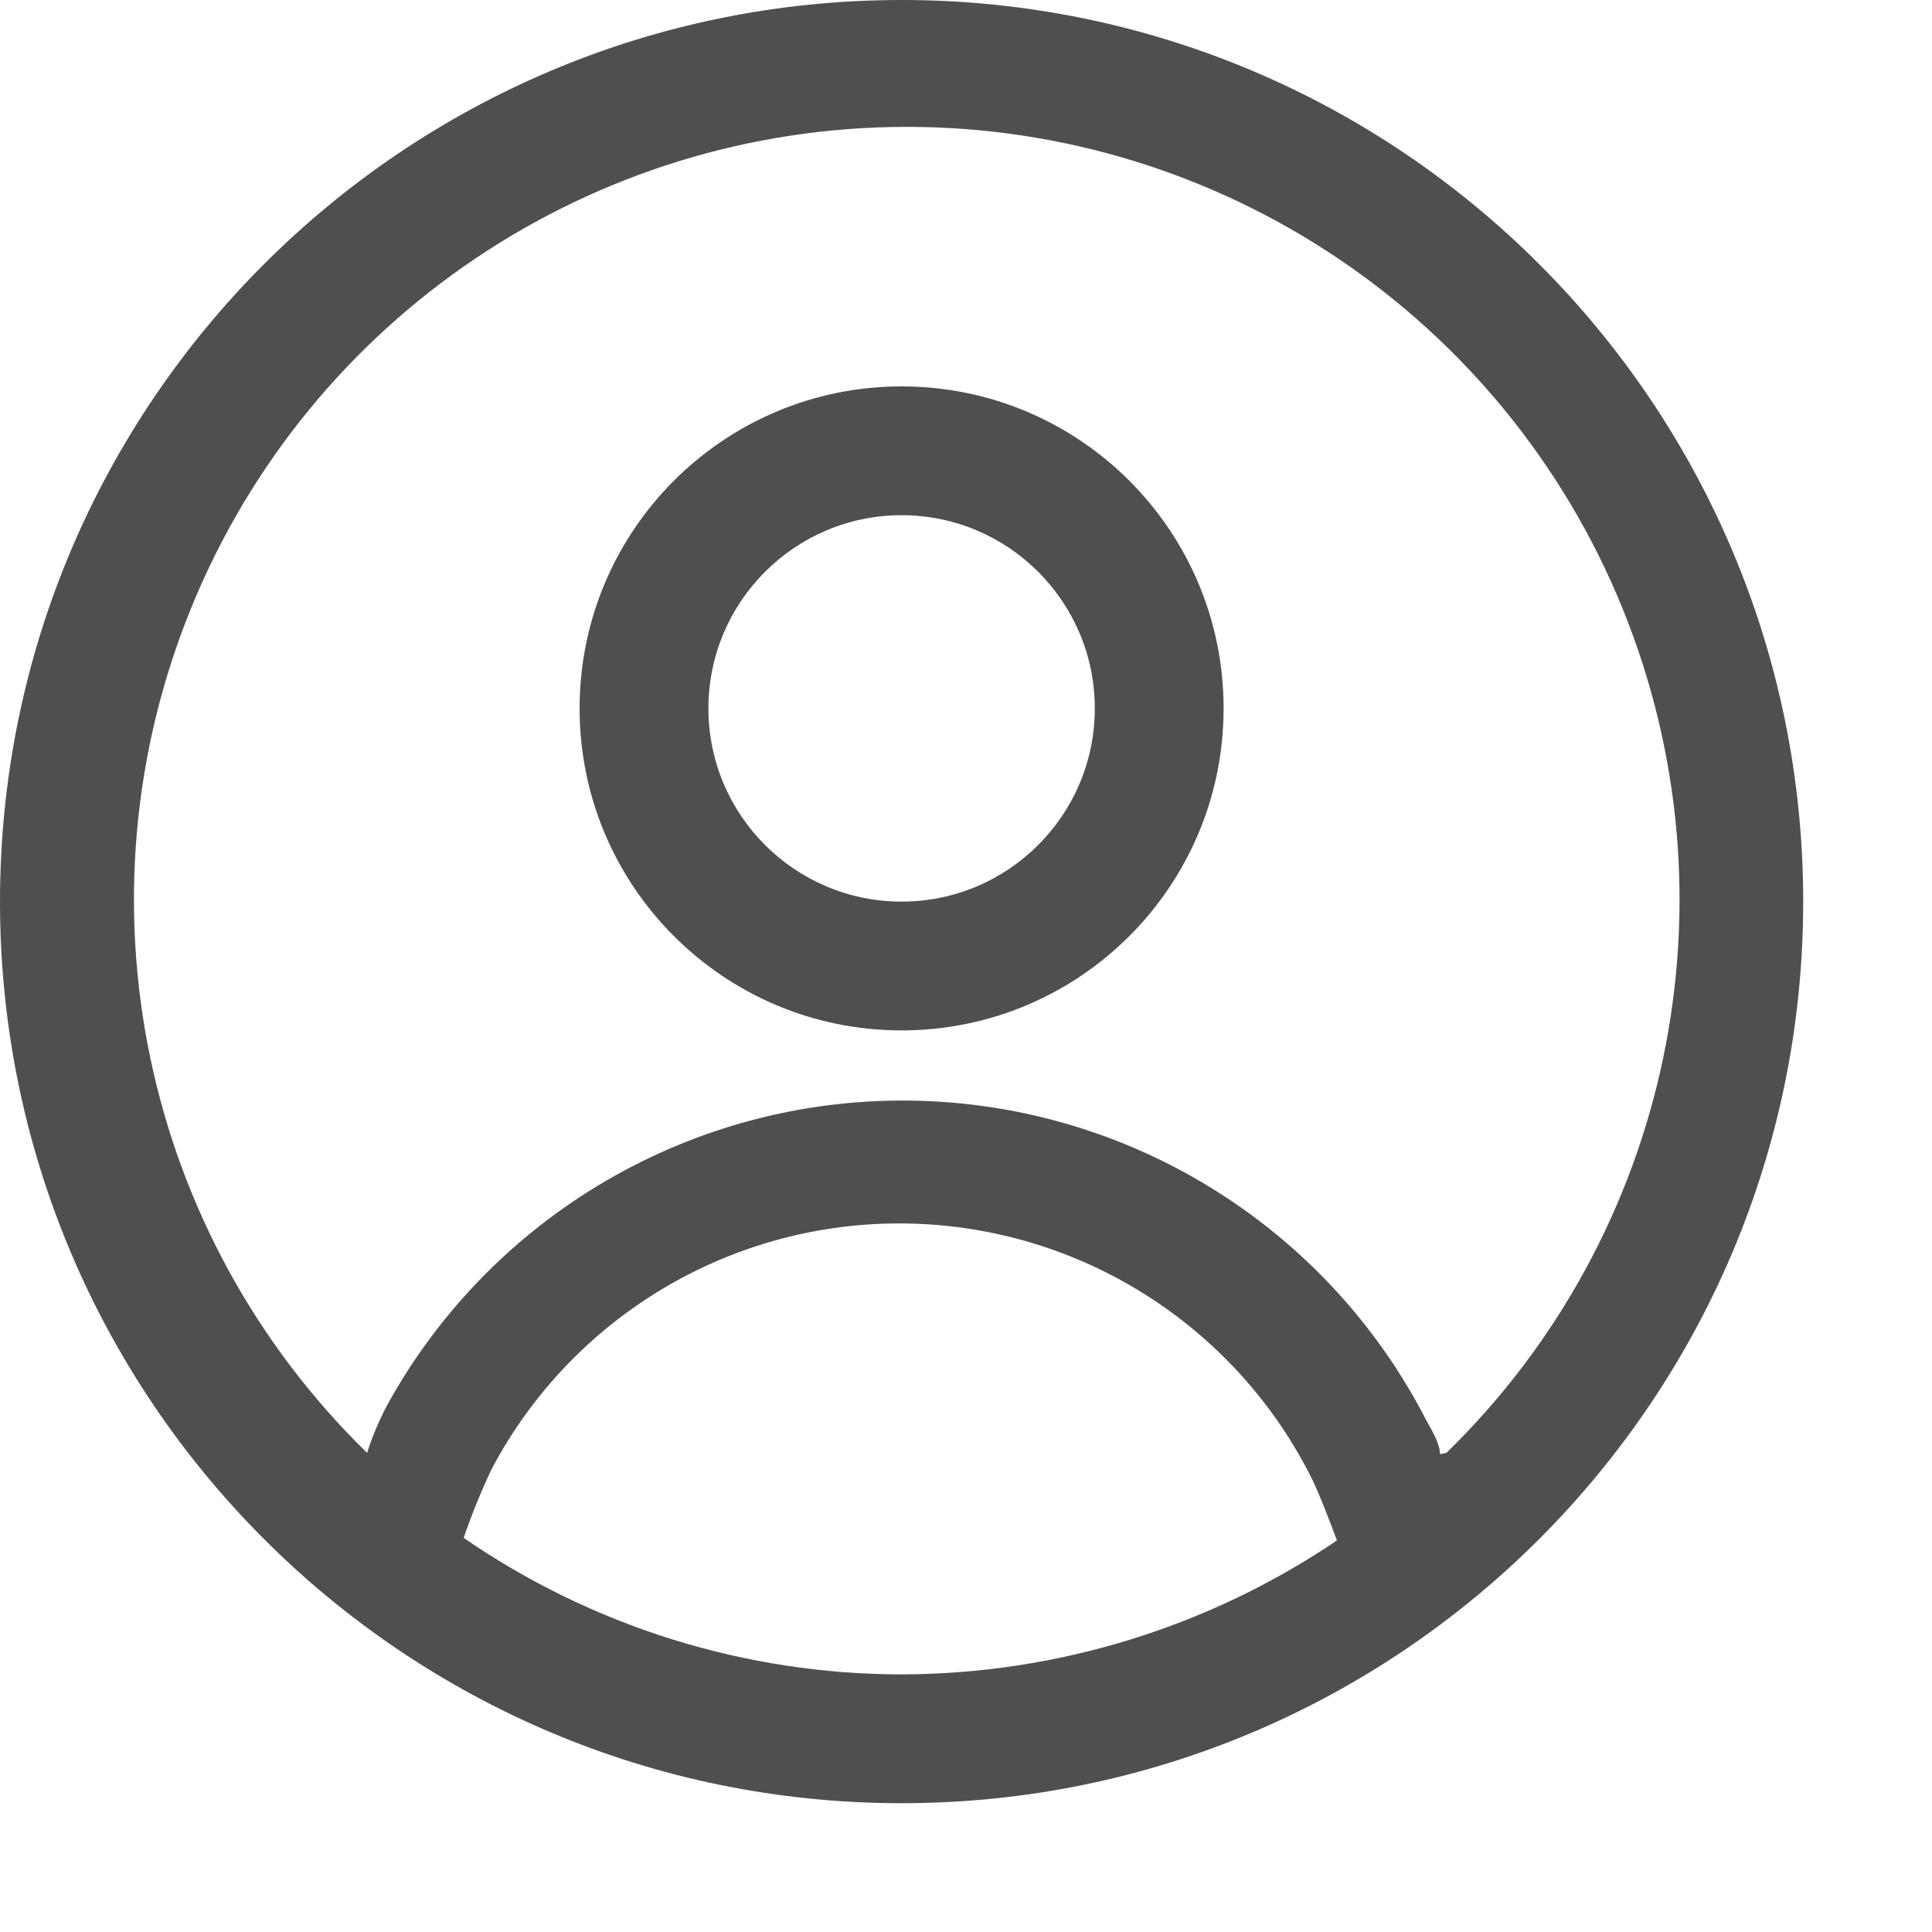 <?xml version="1.0" encoding="UTF-8" standalone="no"?>
<svg width="15px" height="15px" viewBox="0 0 15 15" version="1.1" xmlns="http://www.w3.org/2000/svg" xmlns:xlink="http://www.w3.org/1999/xlink">
    <!-- Generator: Sketch 49.3 (51167) - http://www.bohemiancoding.com/sketch -->
    <title>User</title>
    <desc>Created with Sketch.</desc>
    <defs></defs>
    <g id="Vendor-V3" stroke="none" stroke-width="1" fill="none" fill-rule="evenodd">
        <g id="0.2---Vendor-Login" transform="translate(-608, -503)">
            <g id="Username-Input" transform="translate(591, 491)">
                <g id="User" transform="translate(17, 12)">
                   
                    <path d="M7,3 C5.619,3 4.5,4.119 4.5,5.5 C4.5,6.881 5.619,8 7,8 C8.381,8 9.5,6.881 9.5,5.5 C9.5,4.119 8.381,3 7,3 Z M7,7 C6.172,7 5.5,6.328 5.5,5.5 C5.5,4.672 6.172,4 7,4 C7.828,4 8.5,4.672 8.5,5.5 C8.5,6.328 7.828,7 7,7 Z" id="Shape" fill="#504F4F" fill-rule="nonzero"></path>
                    <path d="M7,-3.94430453e-31 C3.134,-1.77635684e-15 -1.77635684e-15,3.134 -1.77635684e-15,7 C-2.66453526e-15,10.866 3.134,14 7,14 C10.866,14 14,10.866 14,7 C14,3.134 10.866,2.66453526e-15 7,-3.94430453e-31 Z M3.6,11.94 C3.663,11.756 3.736,11.576 3.82,11.4 C4.45,10.214 5.69,9.48 7.032,9.499 C8.375,9.518 9.594,10.287 10.19,11.49 C10.26,11.64 10.32,11.8 10.38,11.96 C9.382,12.635 8.205,12.997 7,13 C5.786,12.999 4.6,12.629 3.6,11.94 Z M11.18,11.29 C11.18,11.21 11.12,11.11 11.07,11.02 C10.295,9.518 8.755,8.566 7.065,8.545 C5.375,8.524 3.812,9.438 3,10.92 C2.94,11.035 2.89,11.156 2.85,11.28 C1.103,9.576 0.563,6.984 1.483,4.723 C2.403,2.463 4.6,0.985 7.04,0.985 C9.48,0.985 11.677,2.463 12.597,4.723 C13.517,6.984 12.977,9.576 11.23,11.28 L11.18,11.29 Z" id="Shape" fill="#504F4F" fill-rule="nonzero"></path>
                </g>
            </g>
        </g>
    </g>
</svg>